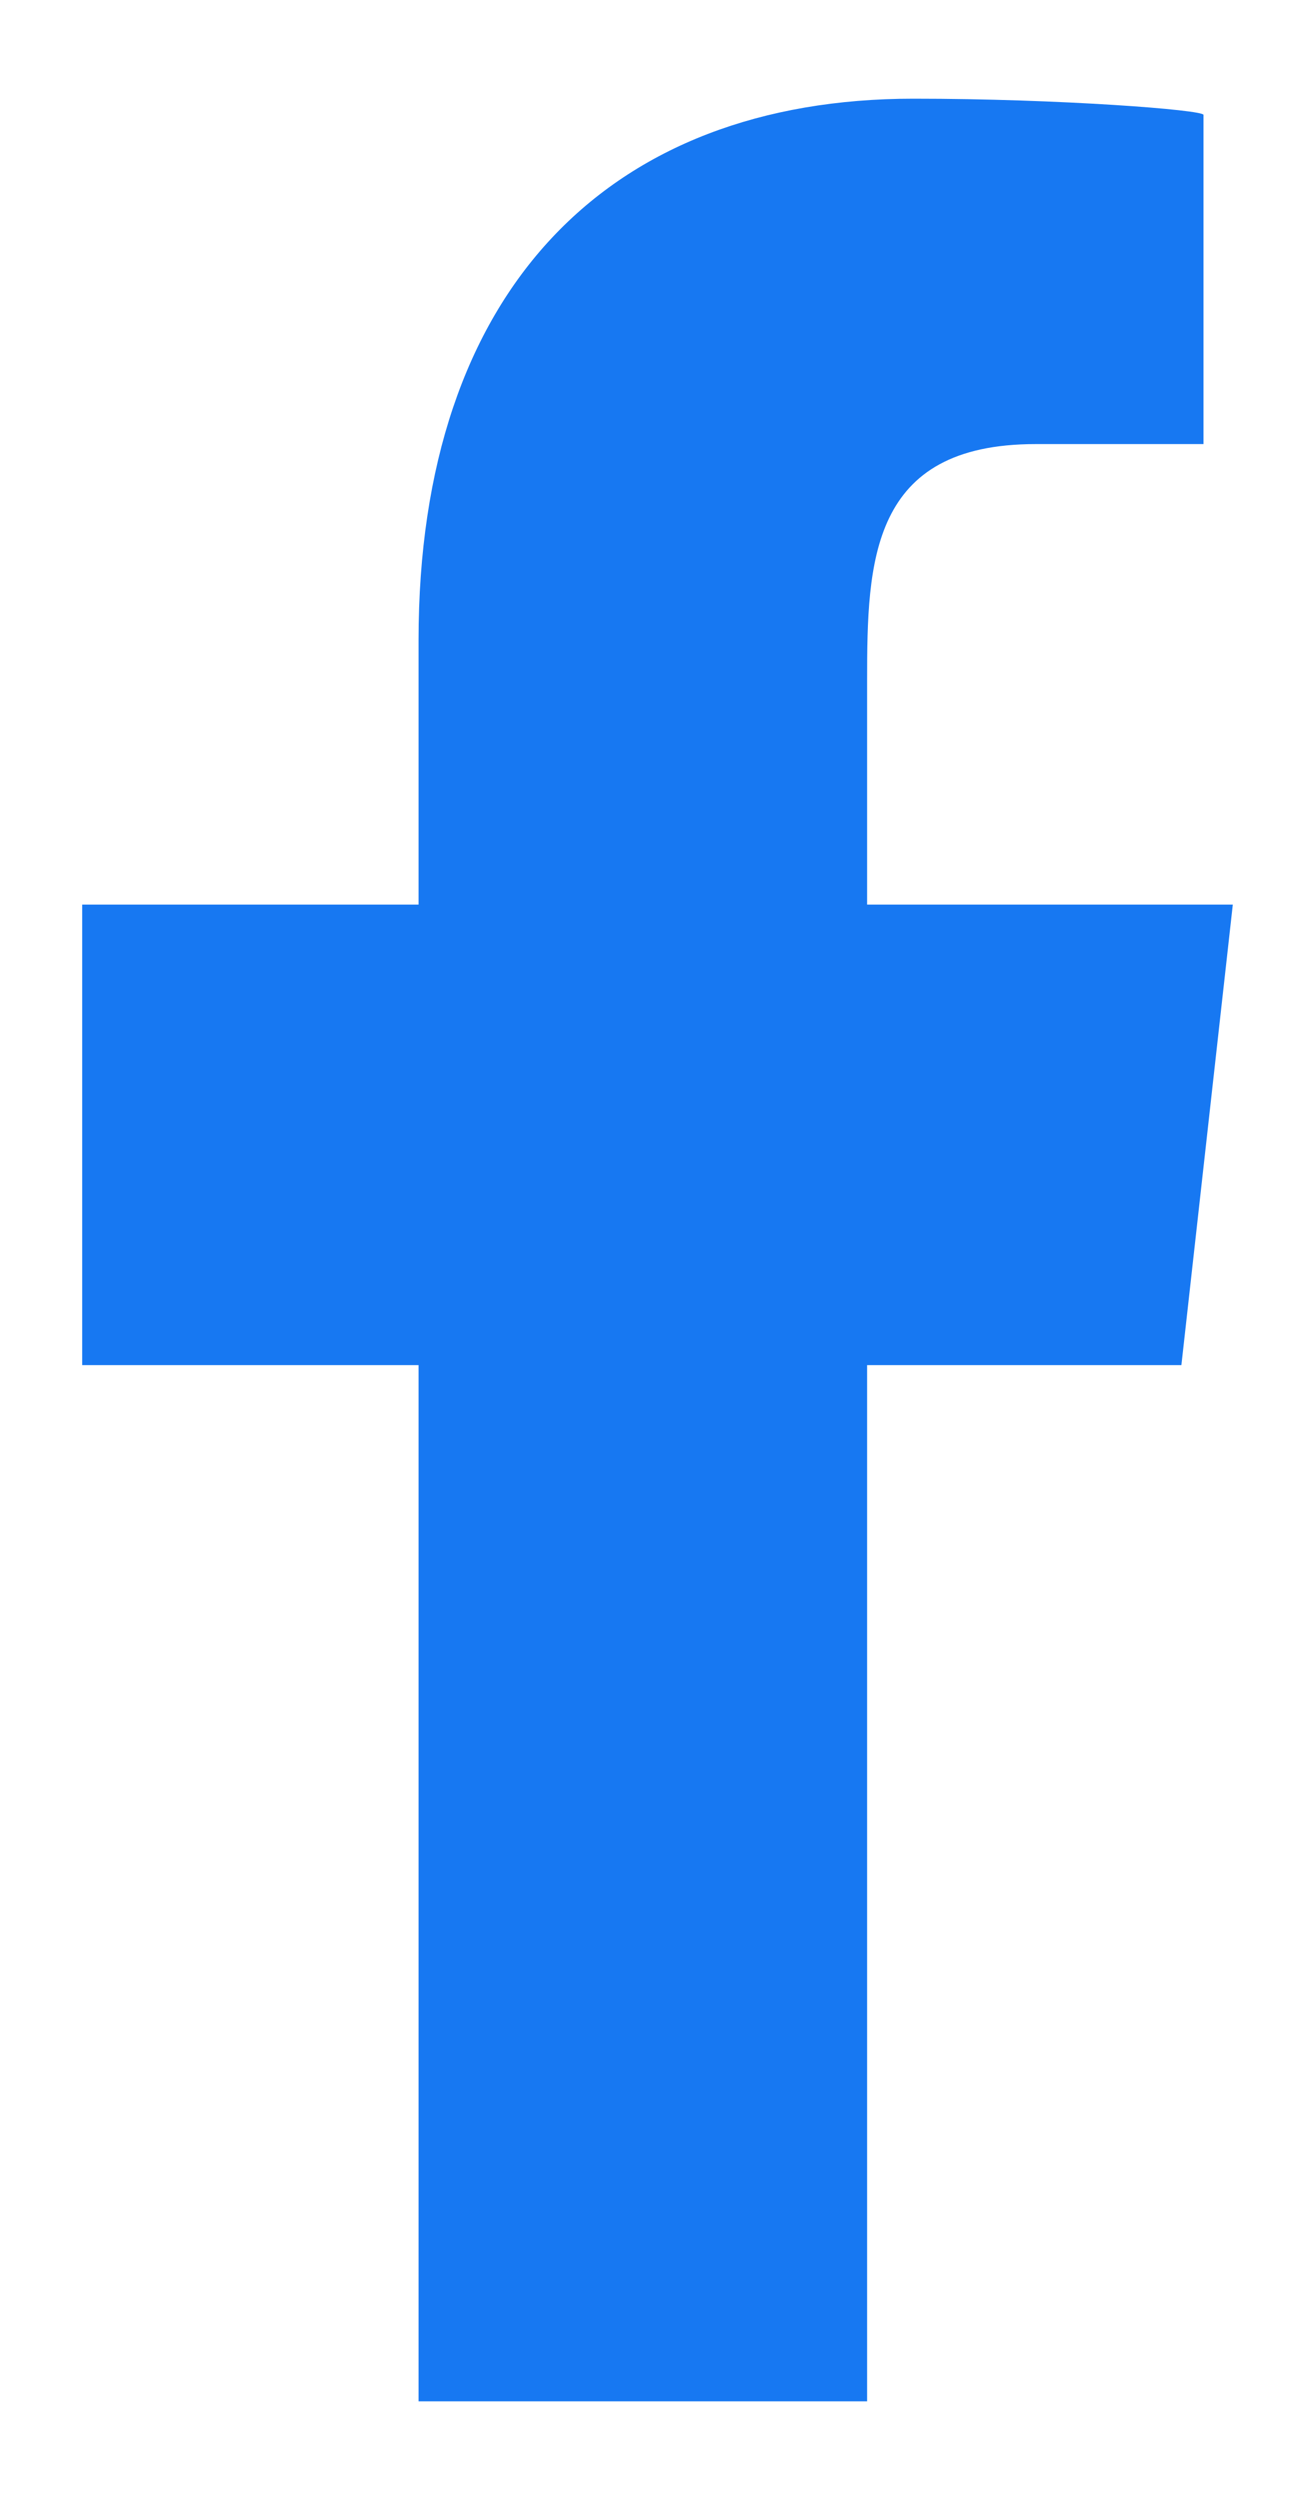 <svg width="10" height="19" viewBox="0 0 10 19" fill="none" xmlns="http://www.w3.org/2000/svg">
<path fill-rule="evenodd" clip-rule="evenodd" d="M6.594 18.25V10.375H8.984L9.375 6.875H6.594V5.17C6.594 4.269 6.617 3.375 7.876 3.375H9.152V0.873C9.152 0.835 8.056 0.75 6.947 0.75C4.632 0.75 3.183 2.2 3.183 4.863V6.875H0.625V10.375H3.183V18.25H6.594Z" fill="#1778F2"/>
</svg>
